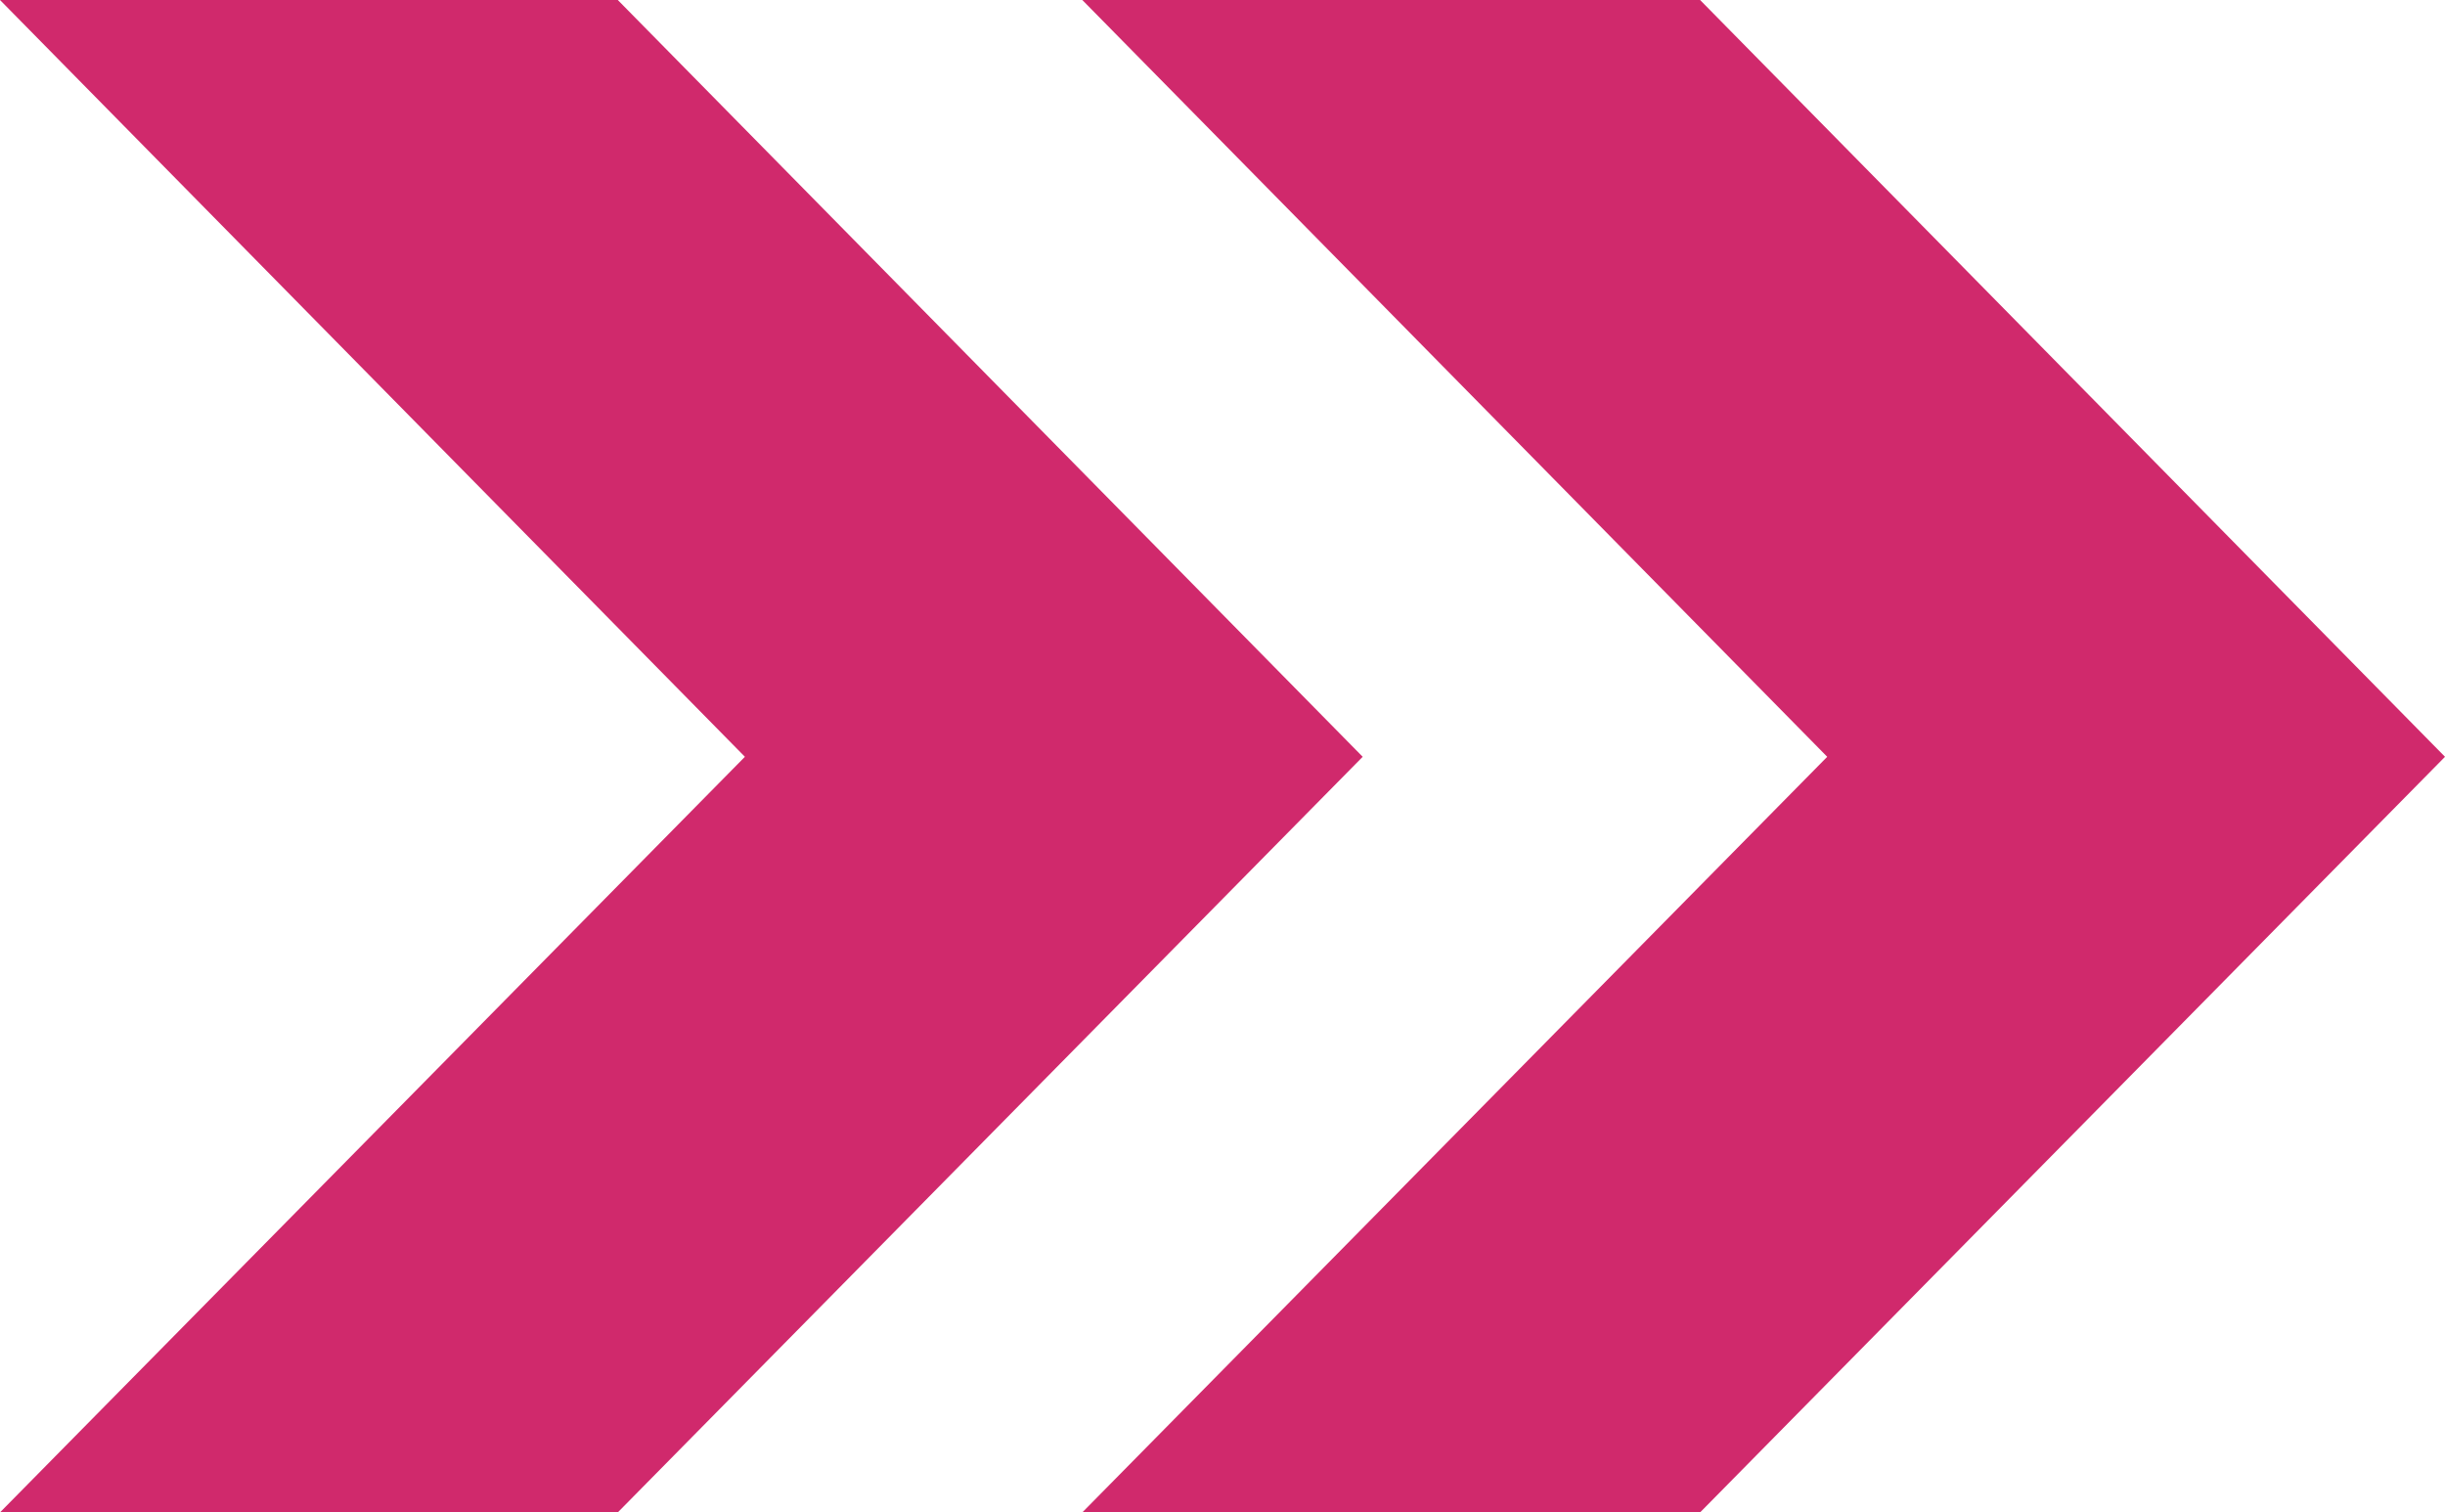 <?xml version="1.0" encoding="UTF-8"?><svg id="b" xmlns="http://www.w3.org/2000/svg" width="20.58" height="12.73" viewBox="0 0 20.58 12.73"><defs><style>.d{fill:#d0296c;stroke-width:0px;}</style></defs><g id="c"><polygon class="d" points="6.27 6.37 0 12.73 5.2 12.73 11.47 6.37 5.2 0 0 0 6.27 6.37"/><polygon class="d" points="15.38 6.37 9.11 12.73 14.31 12.73 20.58 6.37 14.31 0 9.11 0 15.38 6.37"/></g></svg>